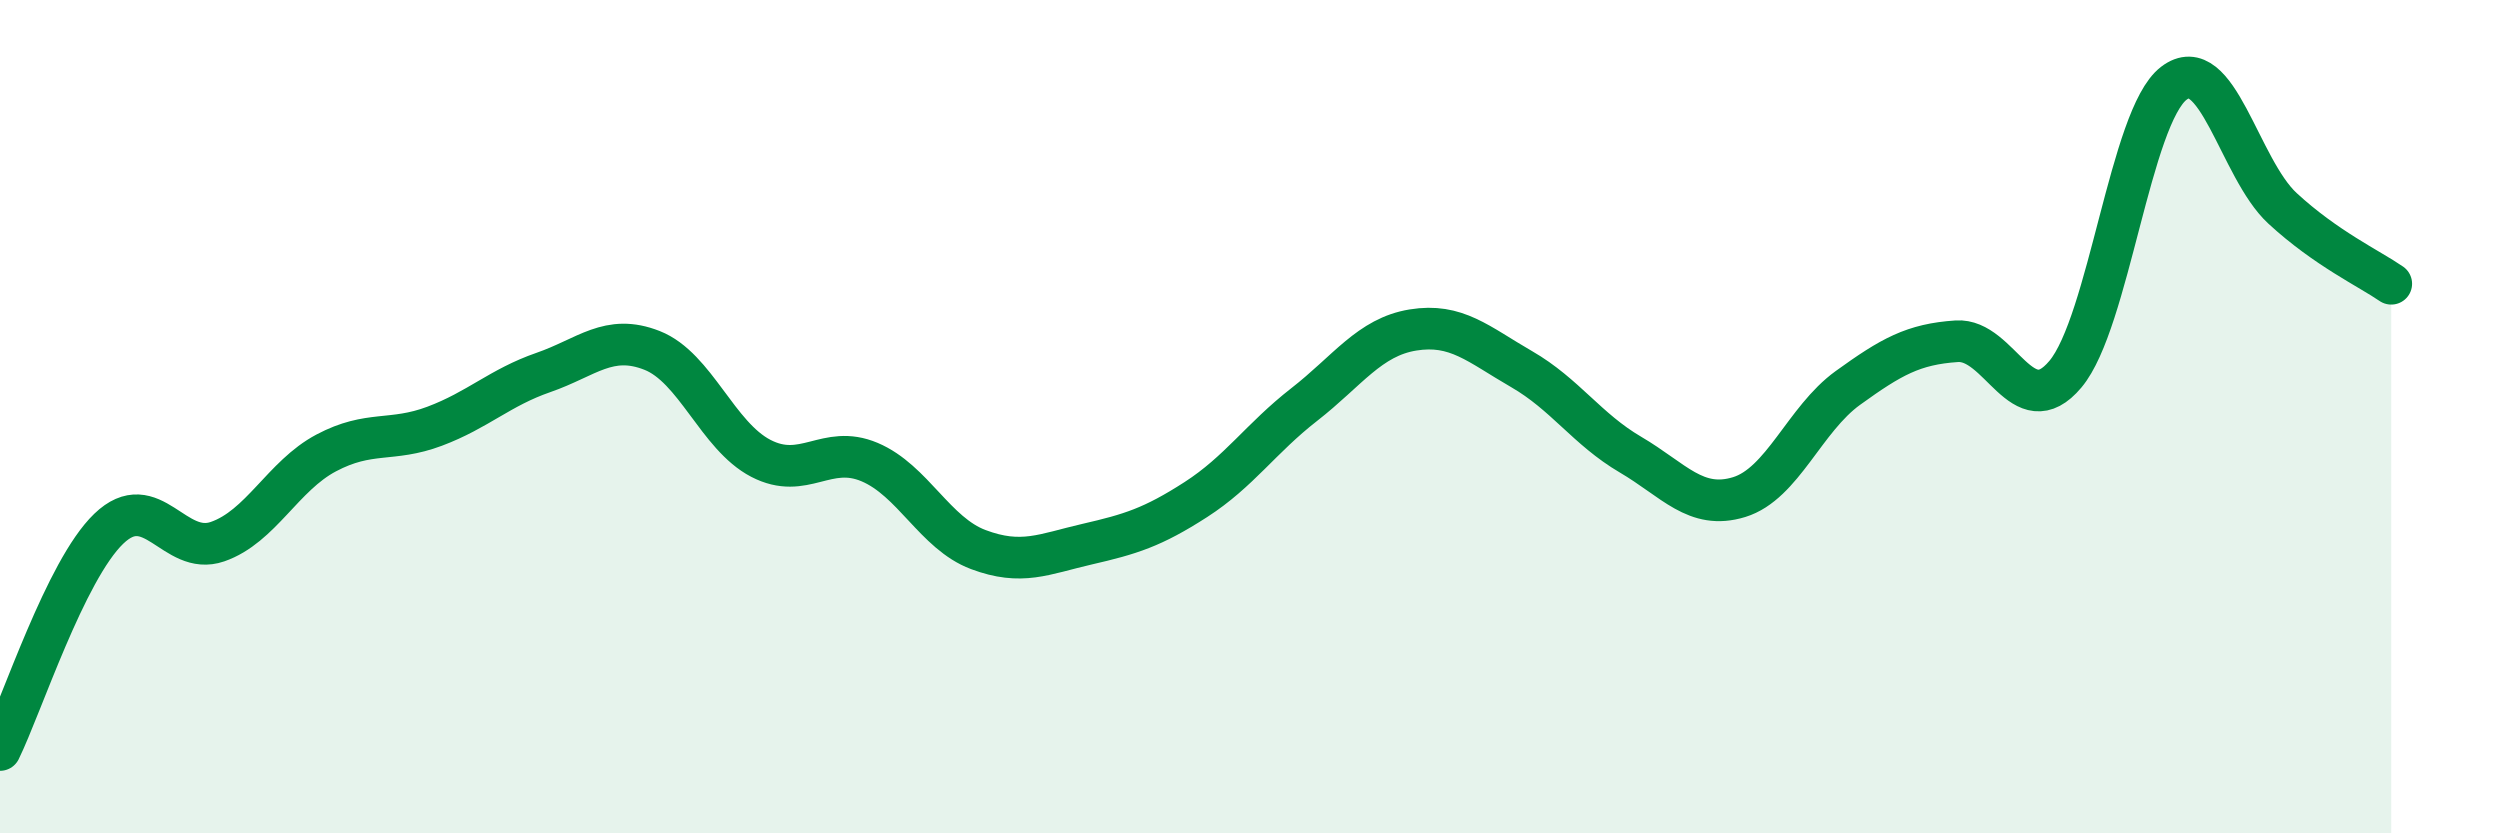 
    <svg width="60" height="20" viewBox="0 0 60 20" xmlns="http://www.w3.org/2000/svg">
      <path
        d="M 0,18 C 0.52,16.94 1.57,13.69 2.61,12.69 C 3.65,11.69 4.18,13.36 5.22,13 C 6.26,12.64 6.79,11.42 7.83,10.87 C 8.87,10.32 9.39,10.62 10.43,10.23 C 11.47,9.84 12,9.3 13.04,8.94 C 14.08,8.58 14.61,8 15.65,8.41 C 16.69,8.82 17.22,10.46 18.26,11 C 19.3,11.54 19.83,10.65 20.87,11.09 C 21.91,11.53 22.44,12.8 23.48,13.19 C 24.52,13.58 25.05,13.3 26.09,13.06 C 27.13,12.82 27.66,12.66 28.7,11.99 C 29.74,11.32 30.26,10.52 31.3,9.71 C 32.34,8.9 32.87,8.09 33.91,7.92 C 34.95,7.75 35.48,8.26 36.52,8.86 C 37.56,9.46 38.09,10.3 39.13,10.91 C 40.17,11.52 40.7,12.25 41.74,11.93 C 42.78,11.61 43.31,10.06 44.35,9.31 C 45.39,8.56 45.92,8.26 46.96,8.19 C 48,8.12 48.53,10.22 49.57,8.98 C 50.61,7.74 51.13,2.8 52.17,2 C 53.21,1.2 53.74,4.04 54.78,5 C 55.82,5.96 56.87,6.45 57.39,6.81L57.39 20L0 20Z"
        fill="#008740"
        opacity="0.1"
        stroke-linecap="round"
        stroke-linejoin="round"
      />
      <path
        d="M 0,18 C 0.52,16.94 1.57,13.69 2.61,12.69 C 3.65,11.69 4.18,13.36 5.22,13 C 6.26,12.64 6.79,11.42 7.83,10.87 C 8.87,10.32 9.39,10.62 10.43,10.23 C 11.47,9.84 12,9.3 13.04,8.94 C 14.08,8.58 14.61,8 15.65,8.41 C 16.69,8.82 17.22,10.46 18.26,11 C 19.3,11.54 19.83,10.65 20.87,11.09 C 21.91,11.53 22.44,12.8 23.48,13.19 C 24.52,13.58 25.05,13.3 26.09,13.06 C 27.13,12.82 27.66,12.66 28.7,11.99 C 29.74,11.32 30.26,10.52 31.3,9.71 C 32.34,8.9 32.87,8.09 33.91,7.92 C 34.95,7.75 35.48,8.26 36.52,8.86 C 37.56,9.46 38.09,10.3 39.13,10.91 C 40.17,11.52 40.7,12.25 41.74,11.93 C 42.78,11.61 43.31,10.06 44.35,9.31 C 45.39,8.56 45.92,8.26 46.96,8.19 C 48,8.12 48.53,10.22 49.57,8.98 C 50.61,7.74 51.13,2.8 52.17,2 C 53.21,1.2 53.74,4.04 54.78,5 C 55.82,5.96 56.87,6.45 57.39,6.81"
        stroke="#008740"
        stroke-width="1"
        fill="none"
        stroke-linecap="round"
        stroke-linejoin="round"
      />
    </svg>
  